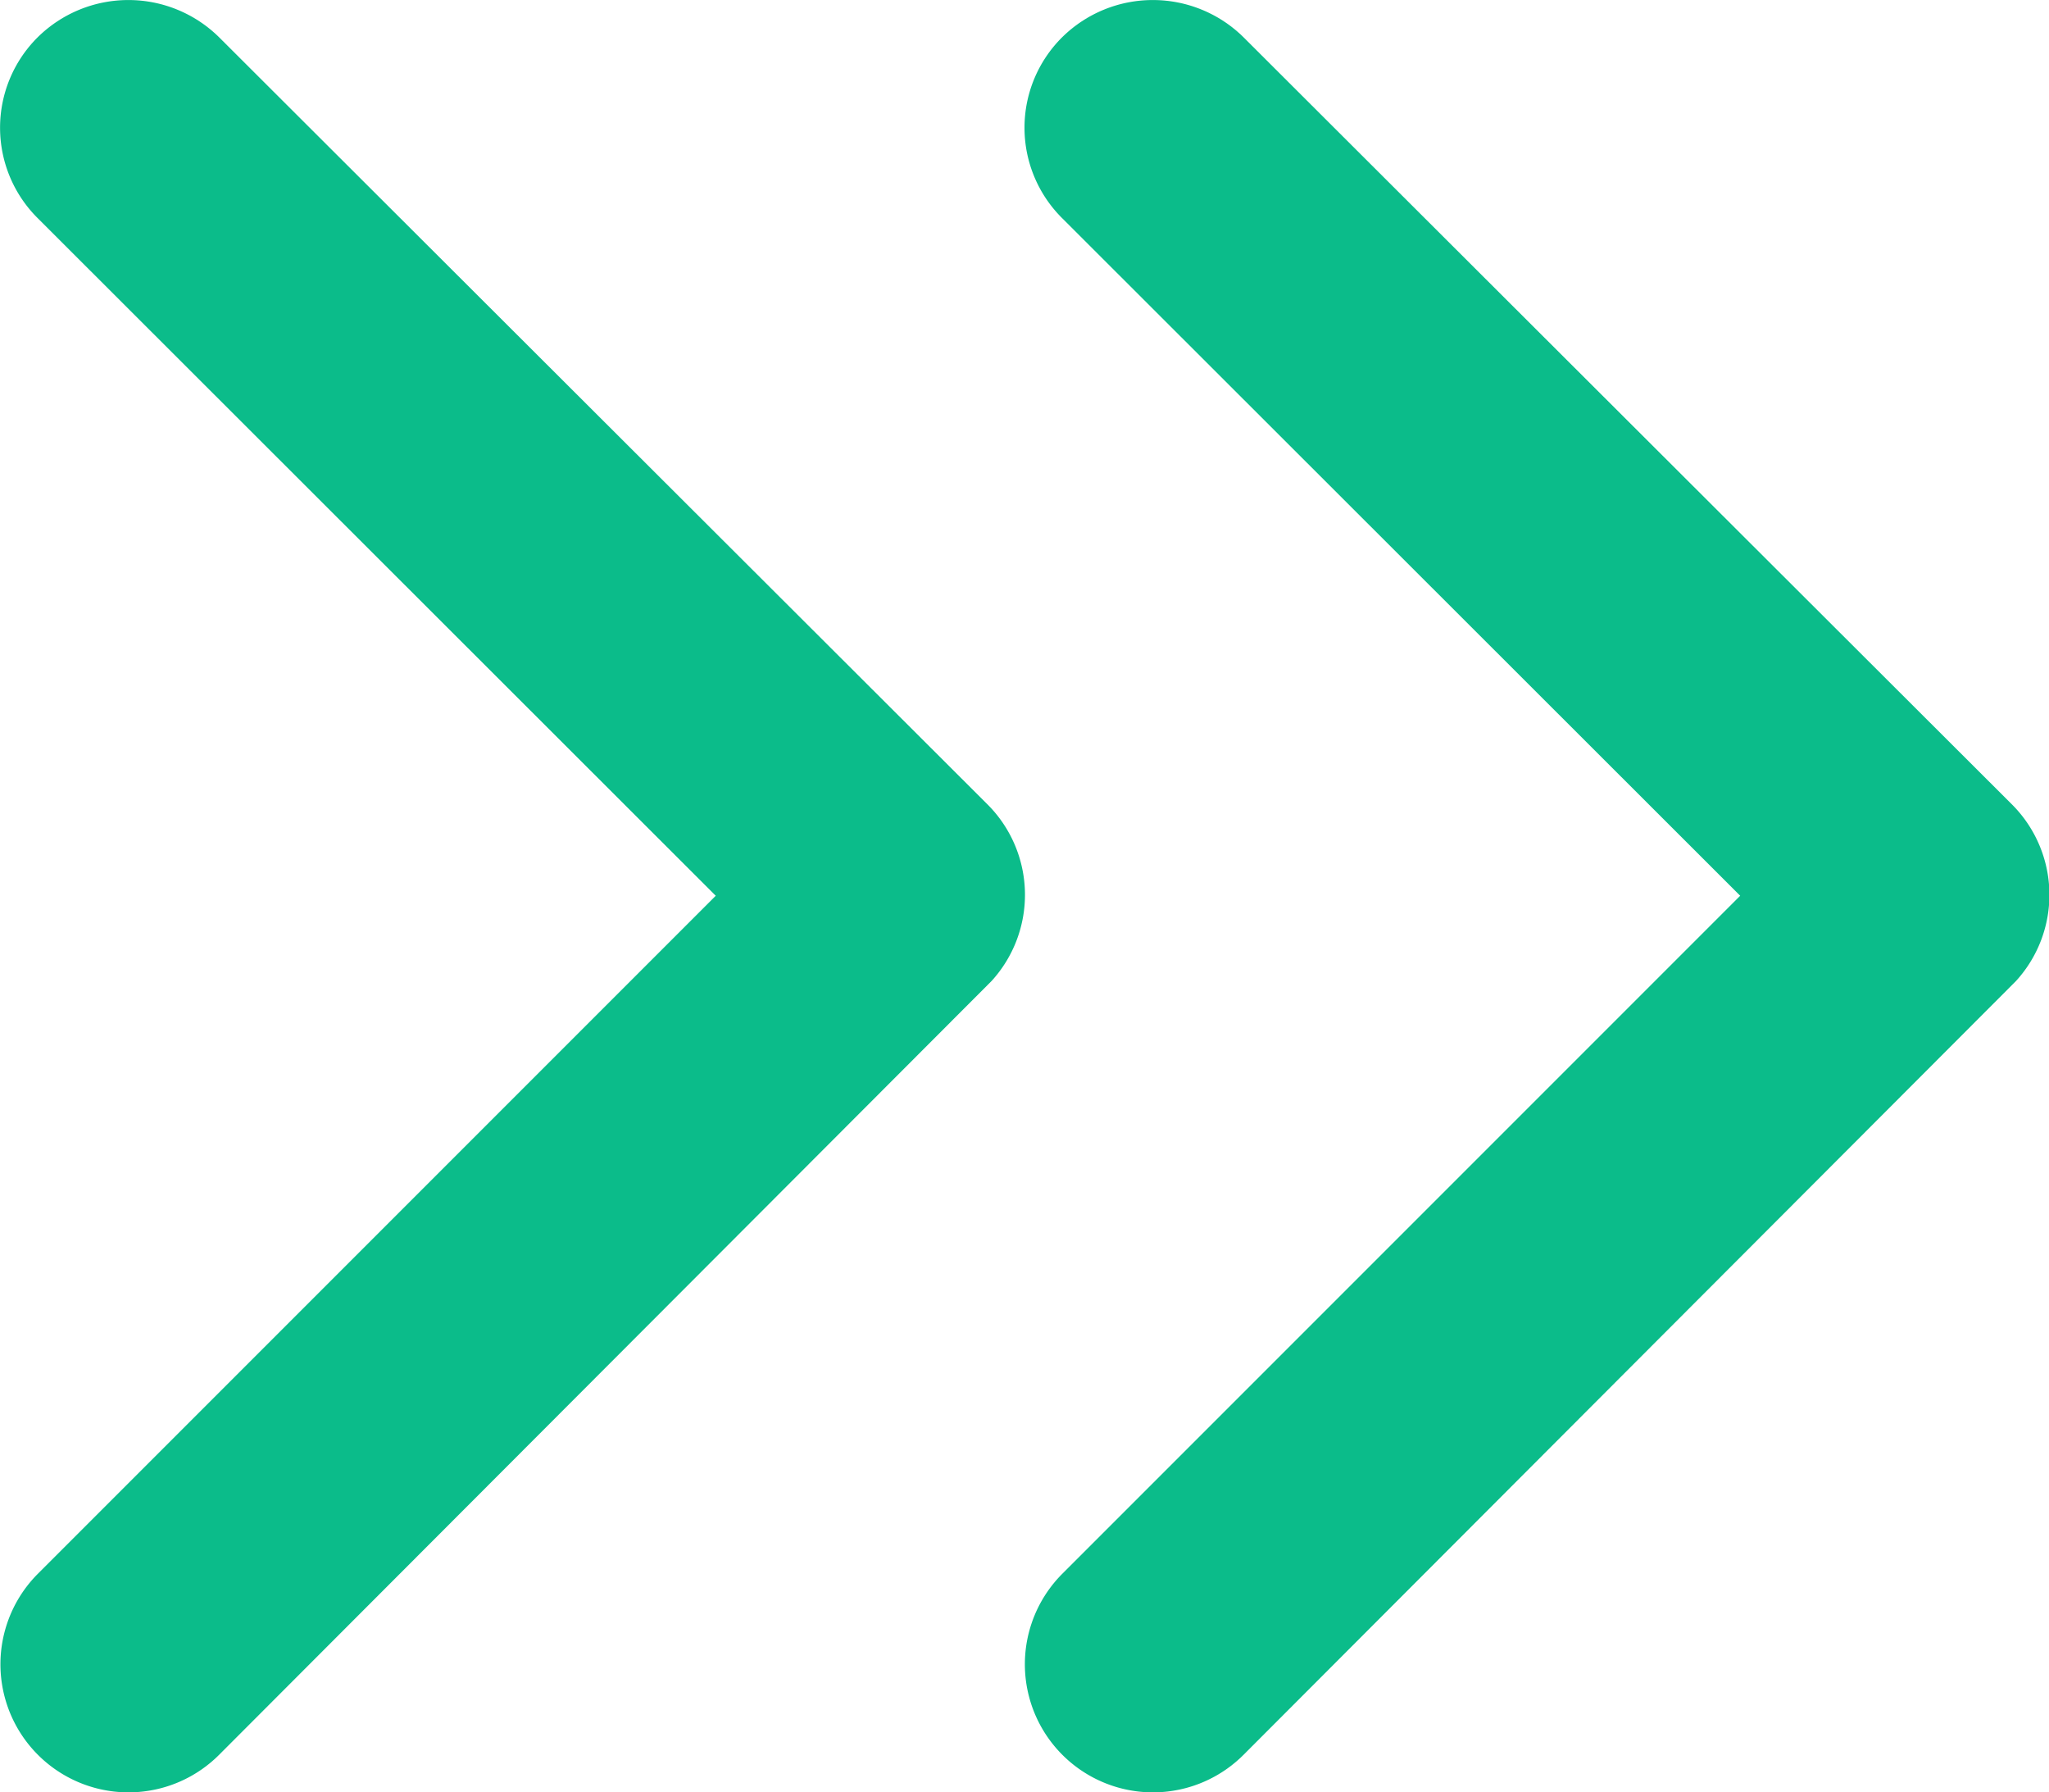 <svg xmlns="http://www.w3.org/2000/svg" id="Group_19613" width="17.331" height="15.154" viewBox="0 0 17.331 15.154">
    <defs>
        <style>
            .cls-1{fill:#0bbc8a}
        </style>
    </defs>
    <g id="Group_19582">
        <path id="Icon_ionic-ios-arrow-forward" d="M17.3 13.771l-5.735-5.73a1.078 1.078 0 0 1 0-1.53 1.092 1.092 0 0 1 1.534 0L19.6 13a1.081 1.081 0 0 1 .032 1.493L13.1 21.035a1.083 1.083 0 0 1-1.534-1.53z" class="cls-1" transform="translate(-11.246 -6.196)"/>
        <path id="Icon_ionic-ios-arrow-forward-2" d="M17.3 13.771l-5.735-5.73a1.078 1.078 0 0 1 0-1.53 1.092 1.092 0 0 1 1.534 0L19.6 13a1.081 1.081 0 0 1 .032 1.493L13.1 21.035a1.083 1.083 0 0 1-1.534-1.53z" class="cls-1" transform="translate(-2.581 -6.196)"/>
    </g>
</svg>
